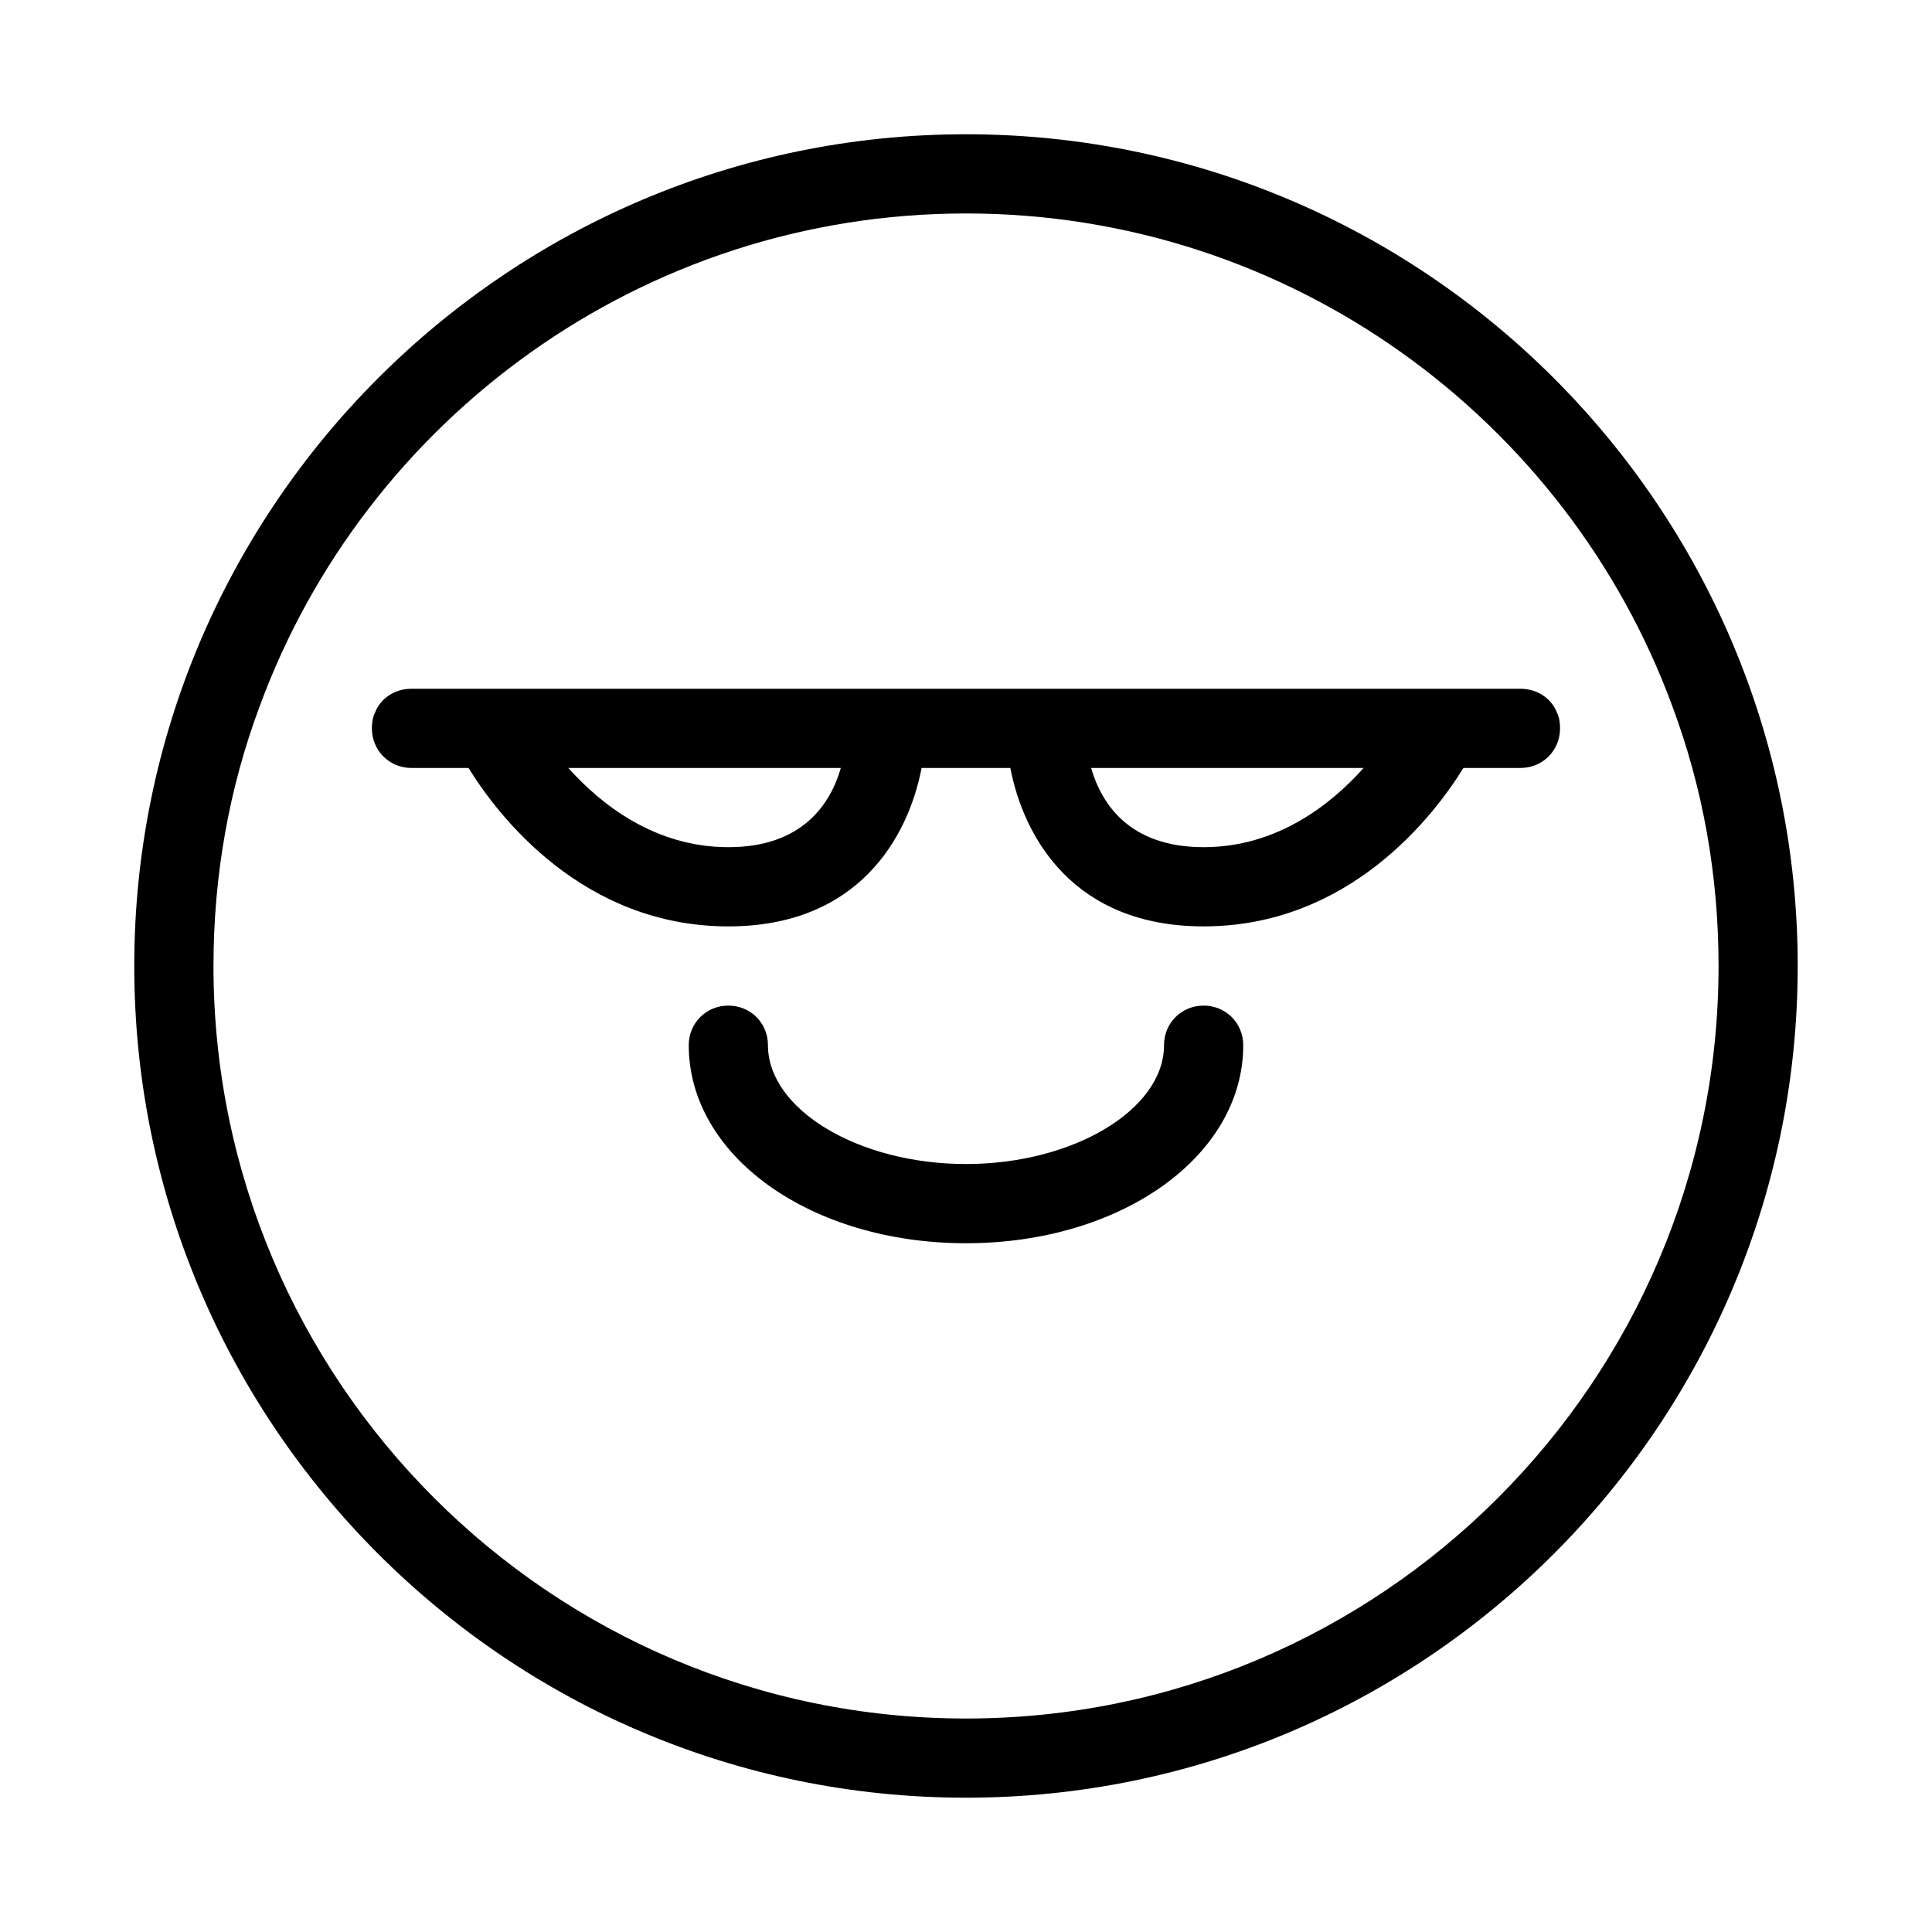 <?xml version="1.0" encoding="UTF-8"?>
<!-- The Best Svg Icon site in the world: iconSvg.co, Visit us! https://iconsvg.co -->
<svg fill="#000000" width="800px" height="800px" version="1.1" viewBox="144 144 512 512" xmlns="http://www.w3.org/2000/svg">
 <g>
  <path d="m473.47 420.99c0 29.391-32.328 52.48-73.473 52.48s-73.473-23.094-73.473-52.48c0-5.879 4.617-10.496 10.496-10.496 5.879 0 10.496 4.617 10.496 10.496 0 17.004 23.93 31.488 52.48 31.488s52.48-14.484 52.48-31.488c0-5.879 4.617-10.496 10.496-10.496 5.875 0 10.496 4.617 10.496 10.496z"/>
  <path d="m337.02 368.51c19.734 0 27.078-11.547 29.809-20.992h-72.215c8.816 9.863 23.094 20.992 42.406 20.992zm125.95 0c19.312 0 33.586-11.125 42.402-20.992h-72.211c2.727 9.445 10.074 20.992 29.809 20.992zm94.461-31.488c0 5.879-4.617 10.496-10.496 10.496h-15.113c-7.766 12.594-30.23 41.984-68.855 41.984-34.426 0-47.652-23.512-51.219-41.984h-23.512c-3.57 18.473-16.793 41.984-51.219 41.984-38.625 0-61.086-29.391-68.855-41.984h-15.113c-5.879 0-10.496-4.621-10.496-10.496 0-1.469 0.211-2.938 0.84-4.199 1.469-3.777 5.246-6.297 9.656-6.297h293.89c4.41 0 8.188 2.519 9.656 6.297 0.629 1.258 0.836 2.731 0.836 4.199z"/>
  <path d="m400 200.57c-85.859 0-159.33 54.578-187.25 130.78-7.977 21.41-12.176 44.504-12.176 68.645 0 110 89.426 199.43 199.43 199.43s199.43-89.426 199.43-199.43c0-24.141-4.199-47.23-12.176-68.645-27.922-76.203-101.39-130.78-187.25-130.78zm0 419.84c-121.55 0-220.42-98.871-220.42-220.41 0-121.55 98.871-220.42 220.42-220.42 121.54 0 220.41 98.871 220.41 220.42 0 121.54-98.871 220.41-220.41 220.41z"/>
 </g>
</svg>